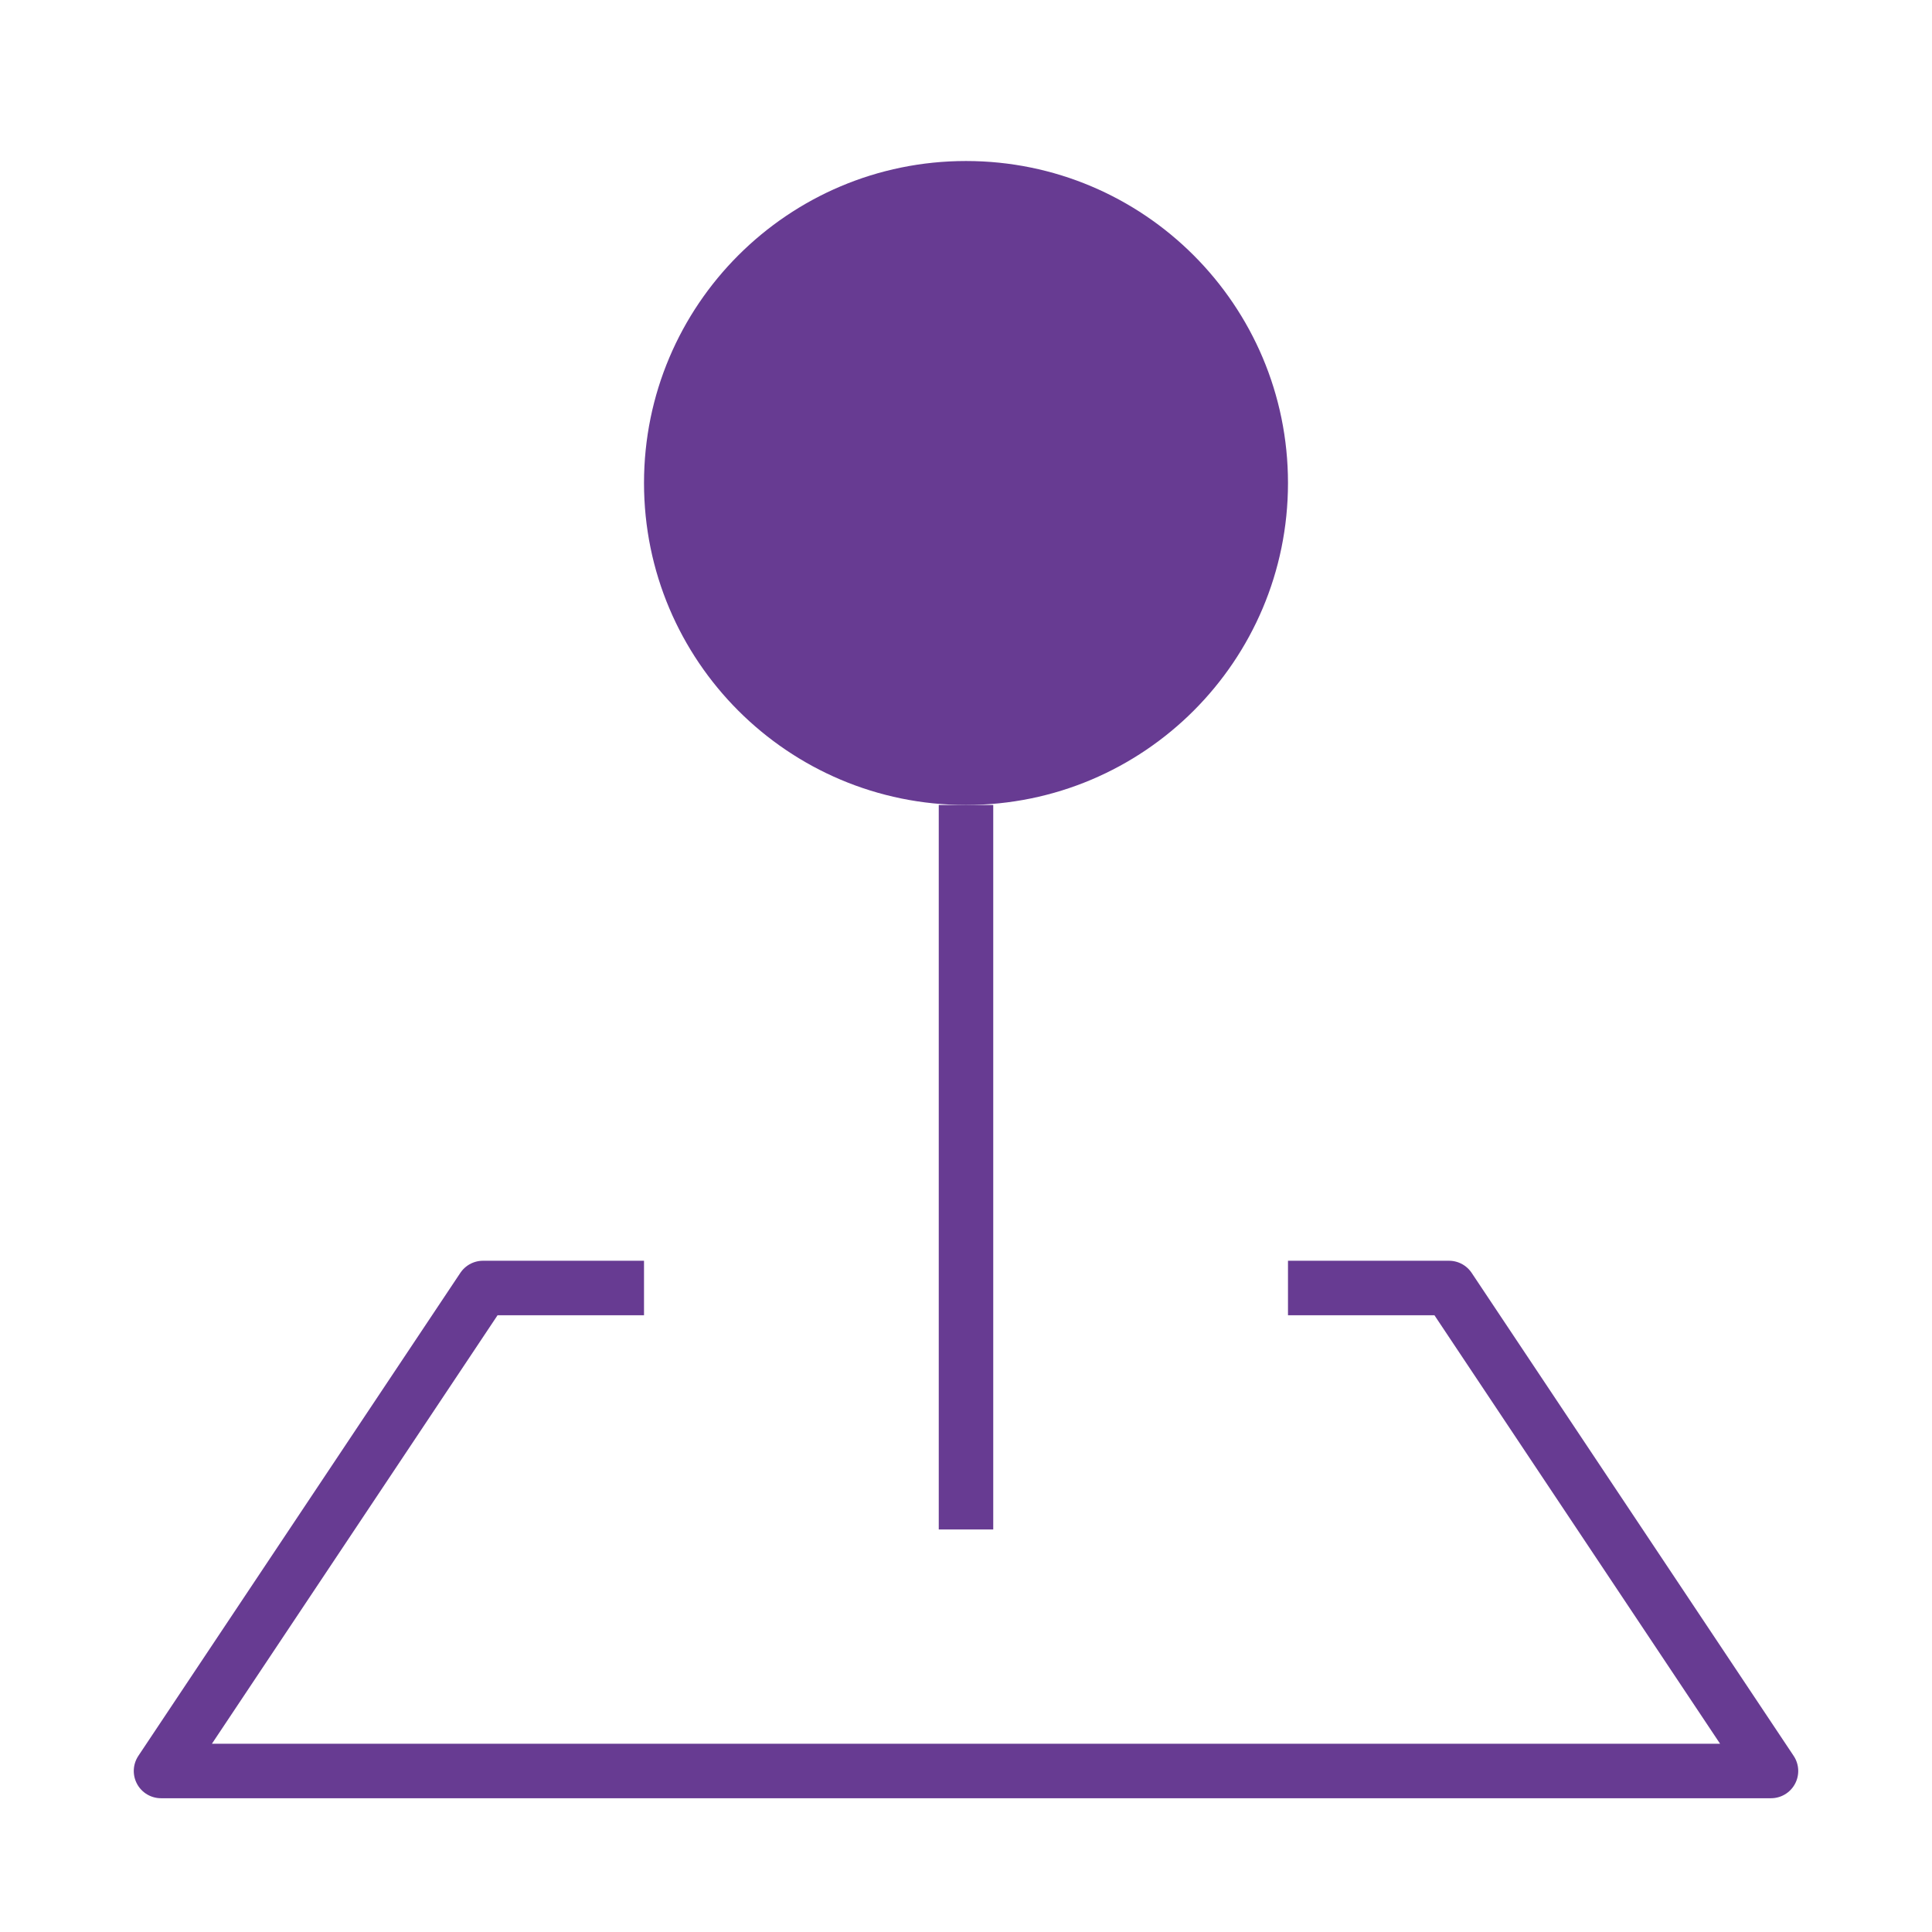 <svg width="65" height="65" viewBox="0 0 65 65" fill="none" xmlns="http://www.w3.org/2000/svg">
<g id="Frame">
<path id="Vector" d="M32.5 27.083C38.483 27.083 43.333 22.233 43.333 16.25C43.333 10.267 38.483 5.417 32.5 5.417C26.517 5.417 21.667 10.267 21.667 16.25C21.667 22.233 26.517 27.083 32.5 27.083Z" fill="#673B92"/>
<path id="Vector_2" d="M32.5 27.083V51.458" stroke="#673B92" stroke-width="1.833" stroke-linejoin="round"/>
<path id="Vector_3" d="M21.667 43.333H16.25L5.417 59.583H59.583L48.75 43.333H43.333" stroke="#673B92" stroke-width="1.833" stroke-linejoin="round"/>
</g>
</svg>
